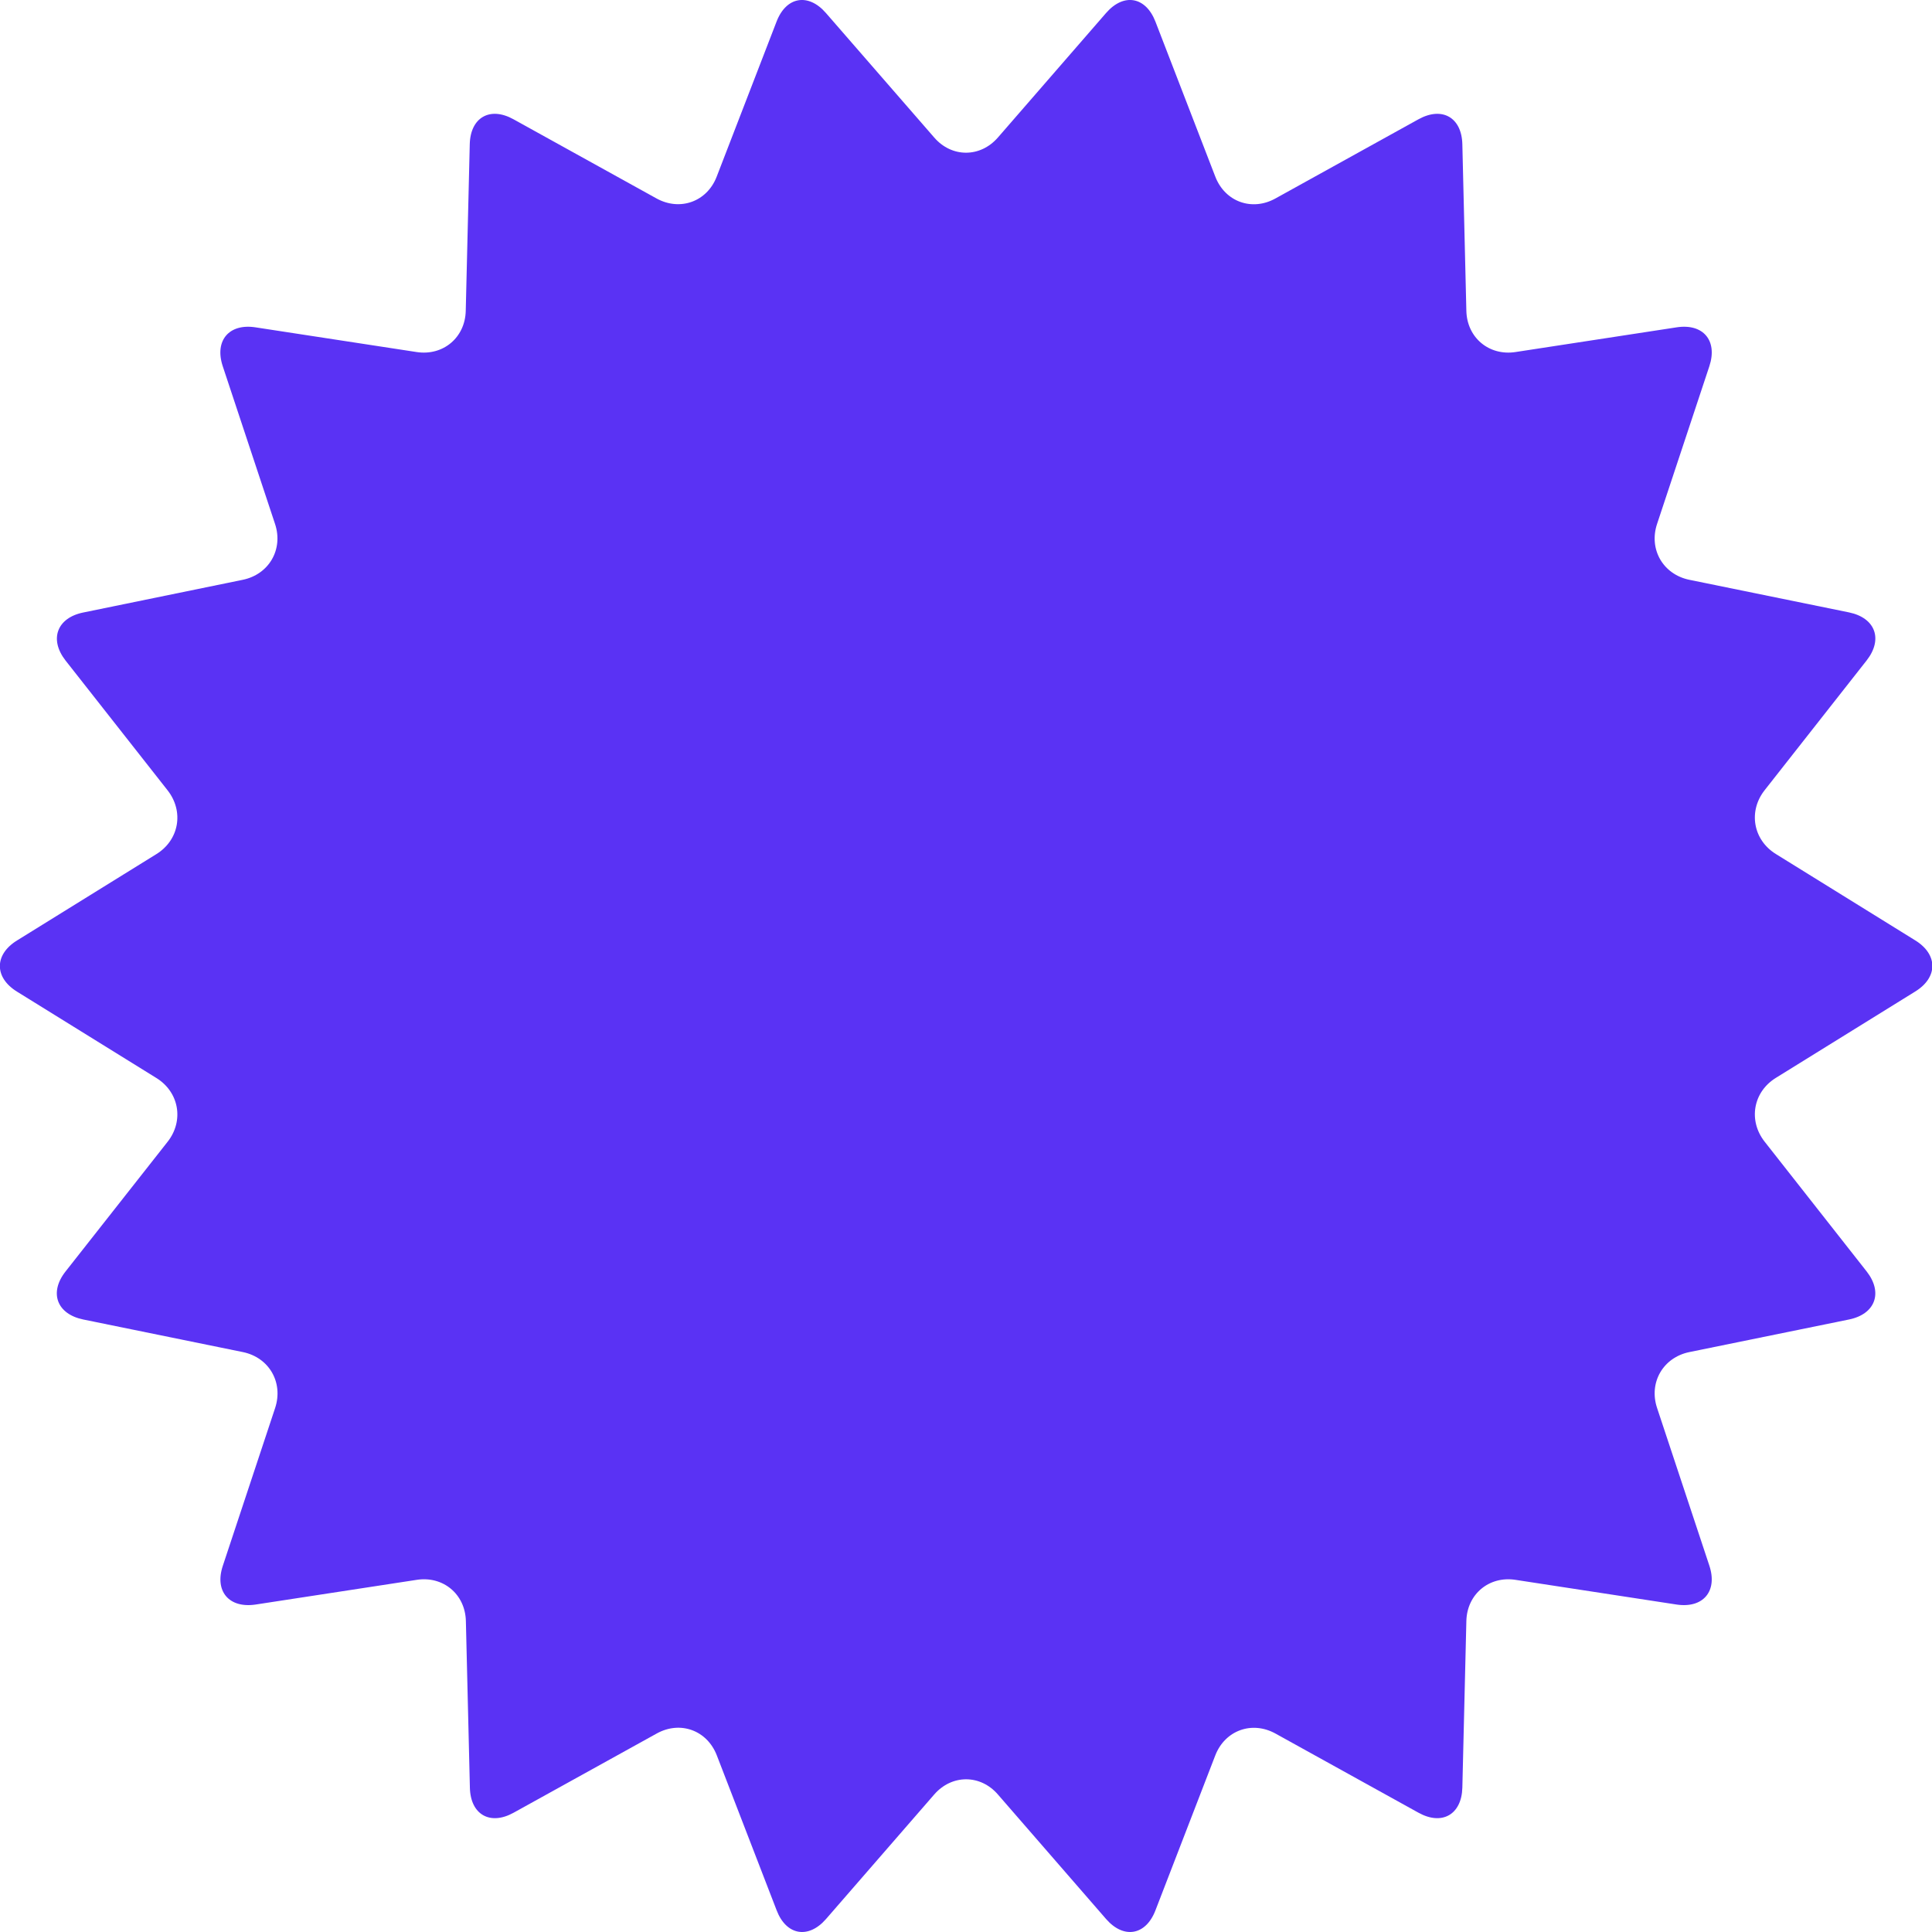<?xml version="1.0" encoding="UTF-8"?> <svg xmlns="http://www.w3.org/2000/svg" width="131" height="131" viewBox="0 0 131 131" fill="none"> <g clip-path="url(#clip0)"> <path d="M78.345 1.467C77.686 -0.231 76.193 -0.495 74.997 0.882L67.665 9.322C66.469 10.698 64.53 10.698 63.343 9.322L56.002 0.882C54.806 -0.495 53.305 -0.231 52.654 1.467L48.596 11.976C47.944 13.674 46.113 14.333 44.521 13.459L34.813 8.085C33.222 7.204 31.894 7.962 31.852 9.783L31.58 21.075C31.539 22.896 30.038 24.149 28.24 23.869L17.328 22.196C15.53 21.916 14.532 23.094 15.101 24.825L18.648 35.523C19.225 37.254 18.235 38.952 16.454 39.315L5.641 41.532C3.859 41.895 3.323 43.353 4.445 44.788L11.365 53.59C12.487 55.024 12.149 56.961 10.598 57.917L1.154 63.769C-0.396 64.725 -0.396 66.283 1.154 67.239L10.598 73.091C12.149 74.047 12.487 75.992 11.365 77.418L4.445 86.212C3.315 87.647 3.851 89.097 5.641 89.468L16.462 91.677C18.244 92.04 19.225 93.737 18.656 95.468L15.109 106.167C14.532 107.897 15.53 109.068 17.336 108.796L28.248 107.123C30.046 106.842 31.547 108.095 31.589 109.917L31.861 121.217C31.902 123.038 33.23 123.796 34.822 122.914L44.529 117.541C46.121 116.659 47.944 117.318 48.604 119.024L52.662 129.533C53.313 131.231 54.814 131.494 56.01 130.118L63.343 121.678C64.539 120.302 66.477 120.302 67.665 121.678L74.997 130.118C76.193 131.494 77.694 131.231 78.345 129.533L82.403 119.024C83.063 117.326 84.886 116.667 86.478 117.541L96.185 122.914C97.777 123.796 99.105 123.038 99.155 121.217L99.427 109.917C99.468 108.095 100.969 106.842 102.767 107.123L113.679 108.796C115.477 109.068 116.475 107.897 115.906 106.167L112.359 95.468C111.782 93.737 112.772 92.04 114.553 91.677L125.374 89.468C127.156 89.105 127.692 87.647 126.57 86.212L119.65 77.41C118.529 75.976 118.867 74.039 120.417 73.083L129.861 67.231C131.412 66.275 131.412 64.717 129.861 63.761L120.417 57.909C118.867 56.953 118.529 55.008 119.65 53.582L126.57 44.779C127.692 43.345 127.164 41.895 125.374 41.524L114.553 39.315C112.772 38.952 111.782 37.254 112.359 35.523L115.906 24.825C116.475 23.094 115.485 21.916 113.679 22.196L102.767 23.869C100.969 24.149 99.468 22.896 99.427 21.075L99.155 9.783C99.113 7.962 97.785 7.204 96.185 8.085L86.478 13.459C84.886 14.341 83.063 13.682 82.403 11.976L78.345 1.467Z" fill="#5A32F4"></path> </g> <defs> <clipPath id="clip0"> <rect width="131" height="131" fill="white"></rect> </clipPath> </defs> </svg> 